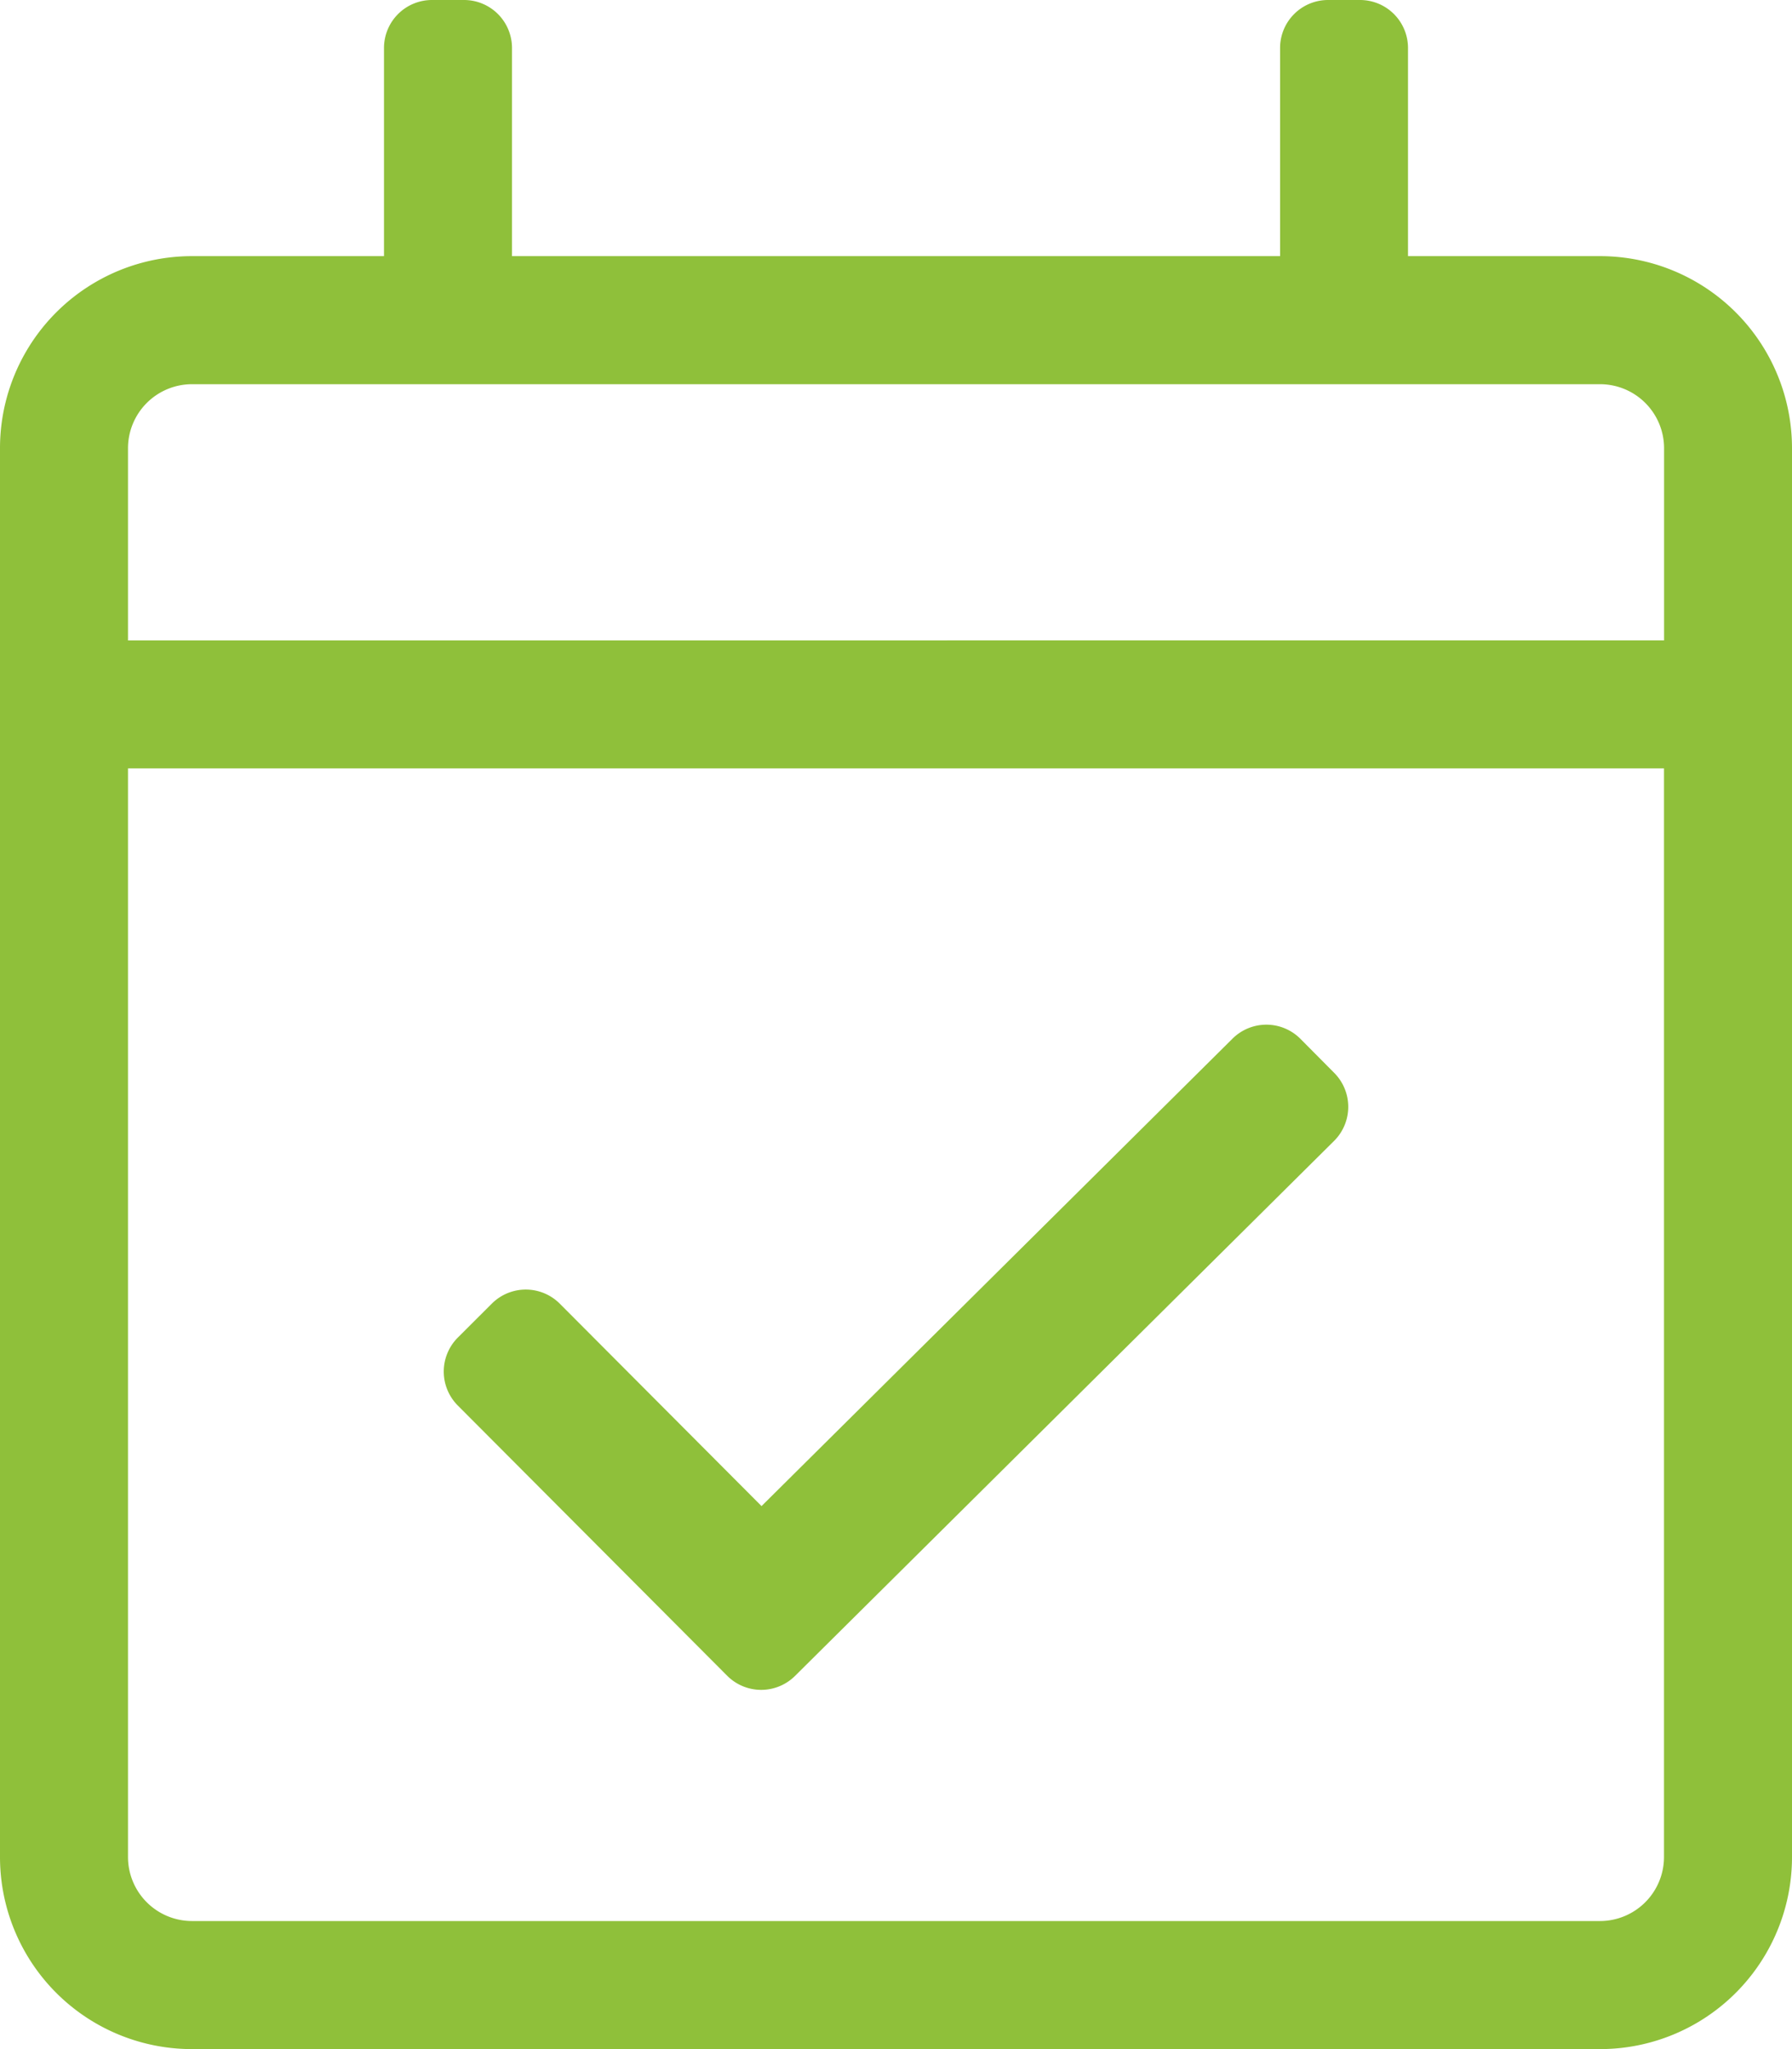 <svg xmlns="http://www.w3.org/2000/svg" width="22.75" height="26" viewBox="0 0 22.75 26">
  <path id="_" data-name="" d="M20.313-19.5H17.875v-2.641a.609.609,0,0,0-.609-.609h-.406a.609.609,0,0,0-.609.609V-19.5H6.5v-2.641a.609.609,0,0,0-.609-.609H5.484a.609.609,0,0,0-.609.609V-19.5H2.438A2.437,2.437,0,0,0,0-17.062V.813A2.437,2.437,0,0,0,2.438,3.25H20.313A2.437,2.437,0,0,0,22.75.813V-17.062A2.437,2.437,0,0,0,20.313-19.5ZM2.438-17.875H20.313a.813.813,0,0,1,.813.813v2.438H1.625v-2.437A.813.813,0,0,1,2.438-17.875Zm17.875,19.5H2.438A.813.813,0,0,1,1.625.813V-13h19.5V.813A.813.813,0,0,1,20.313,1.625Zm-3.375-9.9a.61.61,0,0,0,0-.862l-.43-.433a.61.61,0,0,0-.862,0L9.668-3.64,7.106-6.209a.61.61,0,0,0-.862,0l-.432.431a.61.61,0,0,0,0,.862l3.421,3.43a.61.61,0,0,0,.861,0Z" transform="translate(0 22.75)" fill="#8fc03a"/>
</svg>

